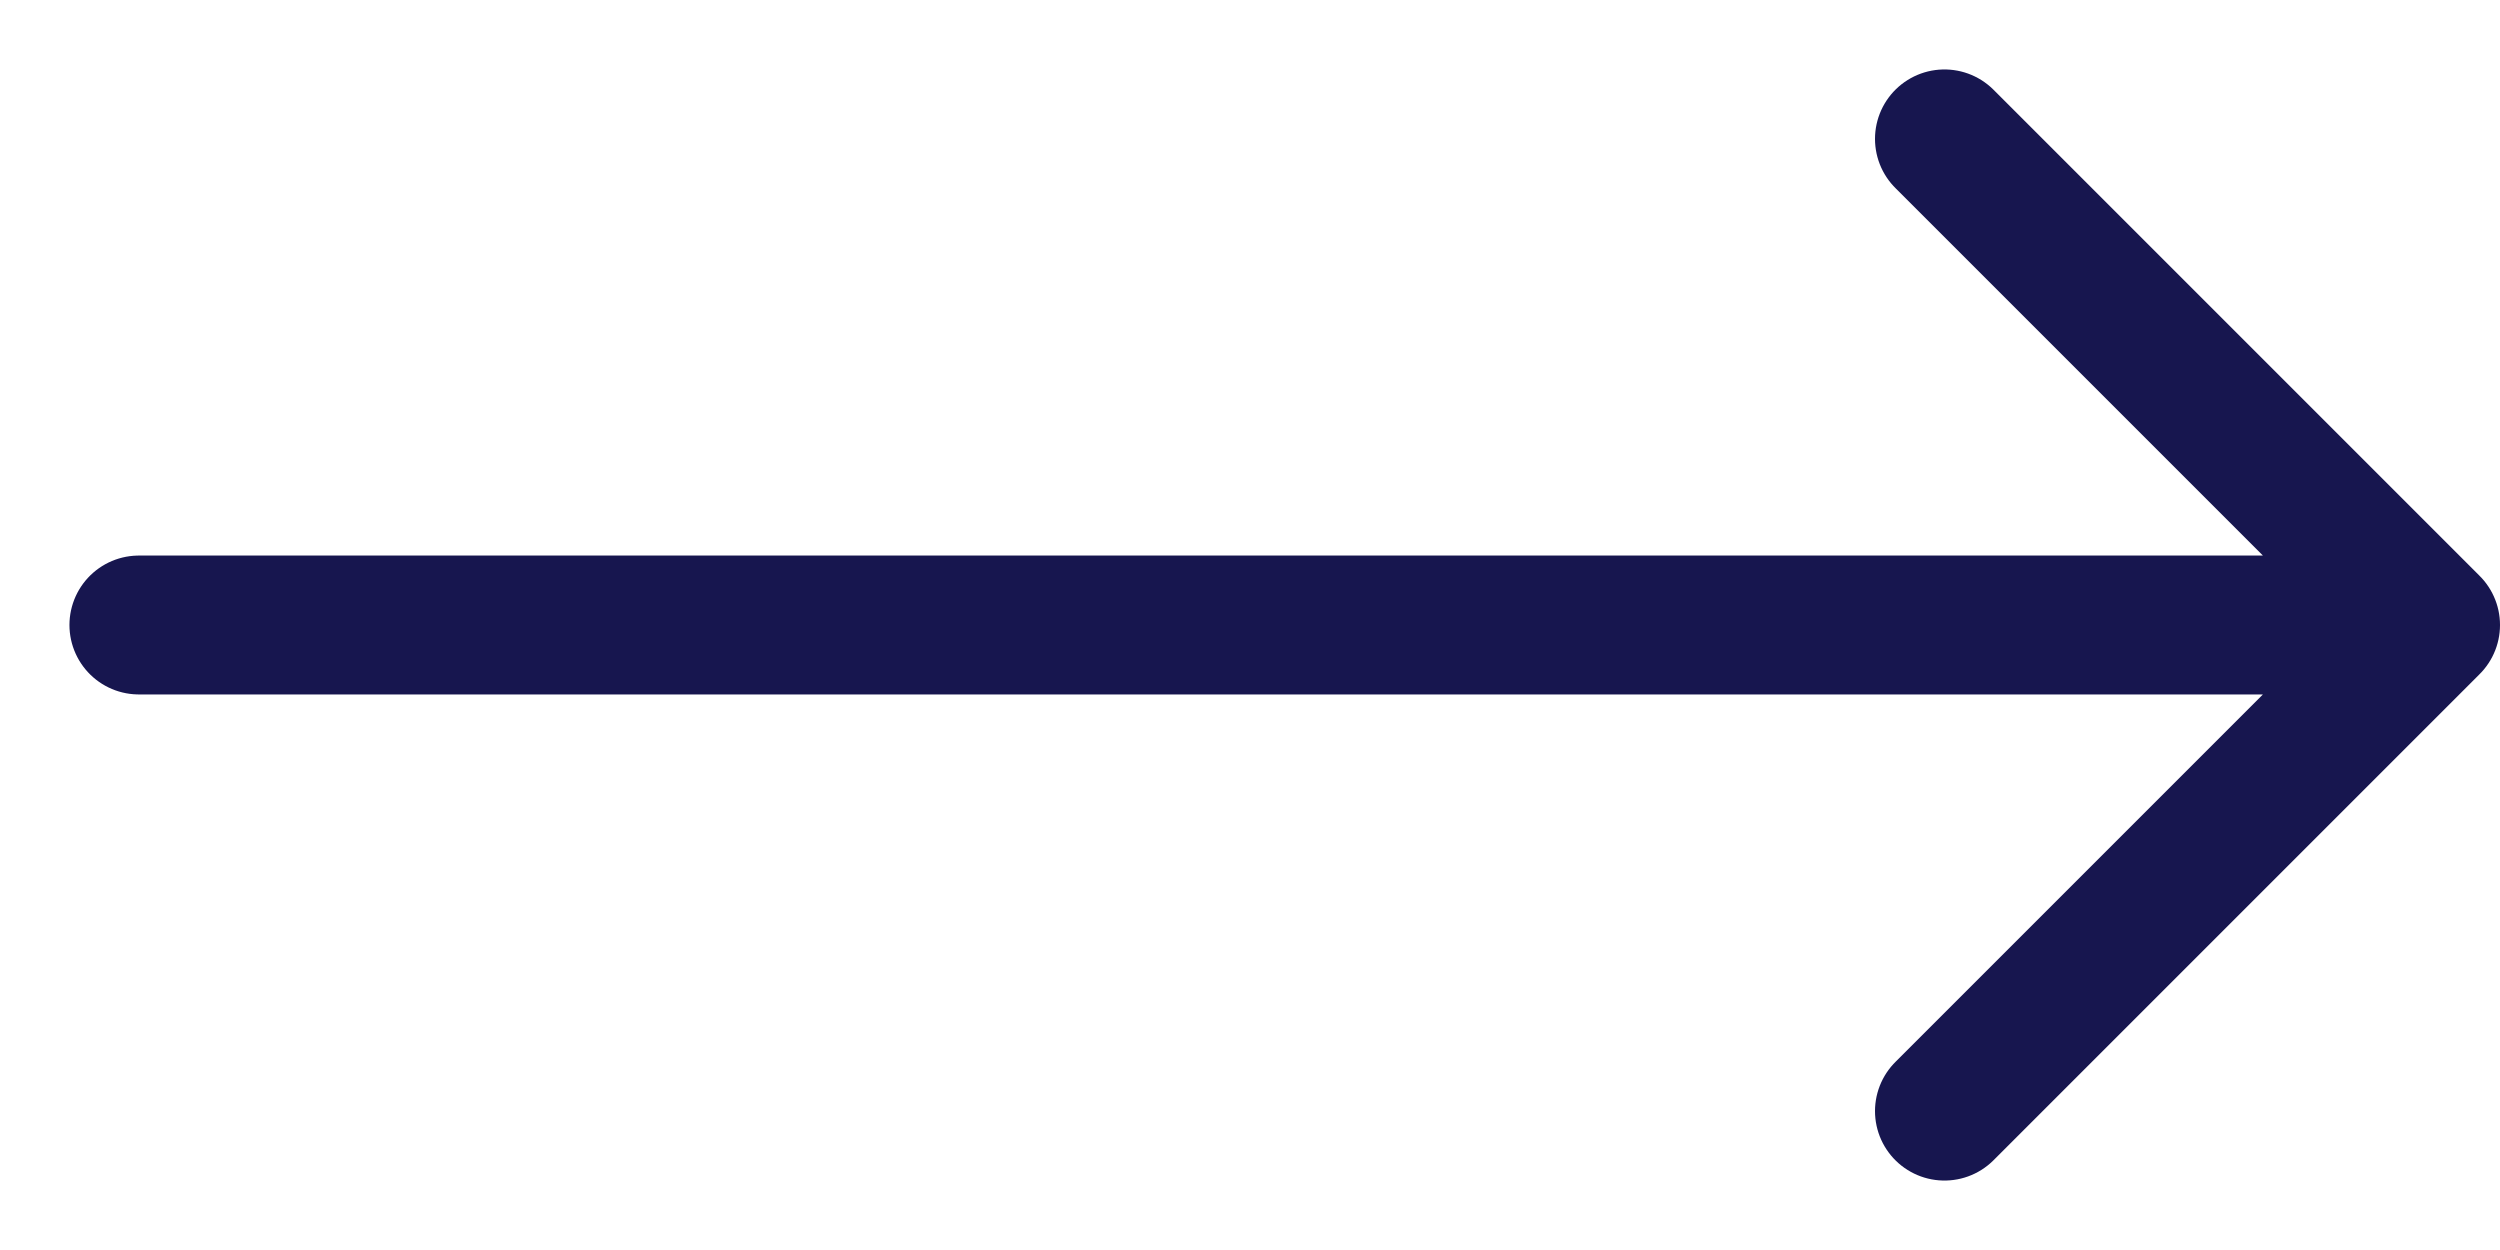 <svg width="18" height="9" viewBox="0 0 18 9" fill="none" xmlns="http://www.w3.org/2000/svg">
<path d="M1 4.5H17.5M17.5 4.5L14 1M17.5 4.5L14 8" stroke="#17164F" stroke-linecap="round" stroke-linejoin="round"/>
</svg>
